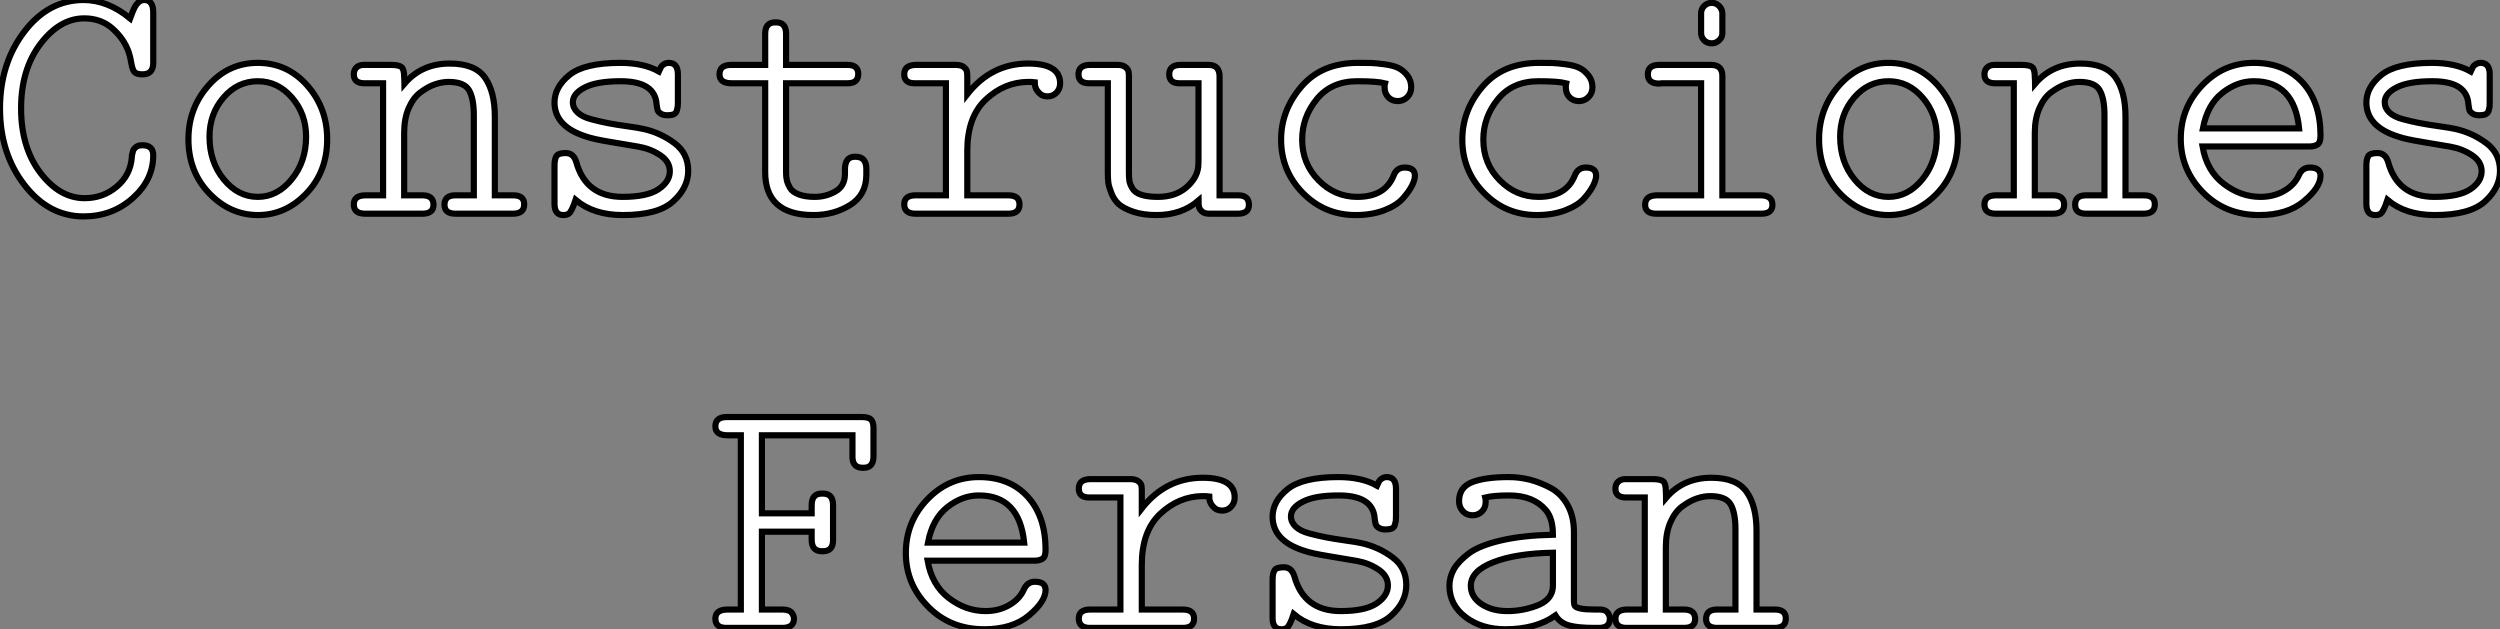 <?xml version="1.0" standalone="no"?>
<svg xmlns="http://www.w3.org/2000/svg" viewBox="2.24 -34.67 405.59 102.09"><rect x="2.24" y="-34.67" width="405.59" height="102.09" fill="#808080" stroke="none"/><path d="M6.19-4.68Q2.24-9.79 2.24-17.08Q2.24-24.36 6.17-29.52Q10.09-34.67 15.80-34.67L15.80-34.67Q19.71-34.67 23.35-31.69L23.35-31.69Q23.84-33.03 24.08-33.48Q24.31-33.93 24.71-34.30Q25.10-34.67 25.65-34.67L25.65-34.67Q27.10-34.67 27.10-32.65L27.10-32.65L27.10-24.47Q27.10-22.61 25.38-22.61L25.38-22.61Q24.42-22.61 24.08-22.96Q23.73-23.30 23.54-24.45Q23.35-25.59 23.08-26.33L23.08-26.33Q22.29-28.46 20.44-30.08Q18.59-31.69 15.91-31.69L15.91-31.69Q11.95-31.69 8.80-27.55Q5.66-23.41 5.66-17.08Q5.66-10.75 8.79-6.63Q11.92-2.52 15.97-2.52L15.97-2.52Q18.95-2.52 21.18-4.39Q23.41-6.26 23.63-9.19L23.63-9.19L23.63-9.41Q23.68-9.63 23.71-9.73Q23.73-9.84 23.79-10.08Q23.84-10.31 23.97-10.47Q24.09-10.64 24.25-10.77Q24.42-10.91 24.66-11.01Q24.91-11.10 25.27-11.10L25.27-11.10L25.38-11.10Q27.10-11.10 27.10-9.46L27.10-9.46Q27.10-5.50 23.78-2.53Q20.45 0.44 15.80 0.44L15.80 0.44Q10.14 0.44 6.19-4.68ZM32.81-12.09L32.81-12.09Q32.81-17.12 36.05-20.79Q39.29-24.47 44.06-24.47Q48.84-24.47 52.08-20.81Q55.32-17.14 55.32-12.09L55.32-12.09Q55.32-6.81 51.95-3.29Q48.59 0.22 44.08 0.22L44.08 0.22Q39.59 0.22 36.20-3.29Q32.81-6.81 32.81-12.09ZM36.23-12.50L36.23-12.50Q36.23-8.39 38.55-5.56Q40.88-2.73 44.06-2.73Q47.25-2.73 49.57-5.59Q51.90-8.45 51.90-12.50L51.90-12.50Q51.90-16.19 49.60-18.84Q47.30-21.49 44.08-21.49L44.08-21.49Q40.77-21.49 38.50-18.84Q36.23-16.19 36.23-12.50ZM59.64-1.50L59.64-1.50Q59.64-2.95 61.47-2.98L61.47-2.98L64.39-2.98L64.39-21.16L61.36-21.16Q59.64-21.16 59.64-22.61L59.64-22.61Q59.64-23.30 60.07-23.72Q60.51-24.14 61.25-24.14L61.25-24.14L65.63-24.14Q66.96-24.14 67.39-23.78Q67.81-23.41 67.81-22.18L67.81-22.18Q67.81-22.01 67.84-21.64Q67.87-21.27 67.87-21.11L67.87-21.11Q70.66-24.36 75.20-24.36L75.20-24.36Q79.30-24.36 80.91-22.09Q82.52-19.82 82.52-15.72L82.52-15.72L82.52-2.98L85.50-2.98Q87.31-2.98 87.28-1.50L87.28-1.50Q87.28 0 85.45 0L85.45 0L76.15 0Q74.35 0 74.35-1.45L74.35-1.45Q74.35-2.95 76.04-2.98L76.04-2.98L79.11-2.98L79.11-16.02Q79.11-18.70 78.33-20.04Q77.55-21.38 75.03-21.38L75.03-21.38Q73.96-21.38 72.84-21Q71.72-20.62 70.52-19.74Q69.32-18.87 68.56-17.16Q67.81-15.45 67.81-13.10L67.81-13.10L67.81-2.98L70.88-2.98Q72.57-2.93 72.57-1.45L72.57-1.45Q72.57 0 70.77 0L70.77 0L61.47 0Q59.64 0 59.64-1.50ZM92.20-1.61L92.20-1.61L92.20-7.79Q92.20-8.86 92.52-9.35Q92.83-9.84 94.01-9.84L94.01-9.84Q95.29-9.84 95.73-8.39L95.73-8.39Q97.29-2.73 103.25-2.73L103.25-2.73Q107.21-2.73 109.06-3.96Q110.91-5.20 110.91-6.89L110.91-6.89Q110.91-8.45 109.35-9.49Q107.79-10.53 105.85-10.87Q103.91-11.21 101.23-11.65Q98.55-12.09 97.37-12.50L97.37-12.50Q92.23-14.11 92.20-18.02L92.20-18.02Q92.20-20.54 94.62-22.50Q97.04-24.47 102.87-24.47L102.87-24.47Q106.67-24.47 109.13-23.08L109.13-23.08Q109.35-23.57 109.48-23.80Q109.62-24.04 109.96-24.25Q110.30-24.47 110.74-24.47L110.74-24.47Q112.19-24.47 112.22-22.67L112.22-22.67L112.22-18.10Q112.22-17.55 112.19-17.35Q112.16-17.14 112.04-16.72Q111.92-16.30 111.54-16.13Q111.15-15.97 110.52-15.97L110.52-15.97Q109.84-15.97 109.43-16.24Q109.02-16.52 108.94-16.78Q108.86-17.04 108.77-17.65Q108.69-18.27 108.69-18.32L108.69-18.32Q108.06-21.49 102.95-21.49L102.95-21.49Q102.89-21.49 102.87-21.49L102.87-21.49Q99.07-21.49 97.13-20.49Q95.18-19.50 95.18-18.10L95.18-18.10Q95.18-17.14 95.94-16.43Q96.69-15.72 98.10-15.34Q99.50-14.96 100.84-14.70Q102.18-14.44 103.97-14.19Q105.77-13.95 106.72-13.73L106.72-13.73Q109.46-13.10 111.67-11.44Q113.89-9.79 113.89-6.95L113.89-6.95Q113.89-4.21 111.45-2.00Q109.02 0.22 103.30 0.22L103.30 0.22L103.25 0.22Q98.55 0.22 95.62-2.24L95.62-2.24Q94.99-0.33 94.50 0L94.50 0Q94.17 0.22 93.68 0.22L93.68 0.22Q93.65 0.22 93.63 0.22L93.63 0.22Q92.20 0.22 92.20-1.61ZM118.97-22.61L118.97-22.61Q118.97-24.12 120.83-24.14L120.83-24.14L126.38-24.14L126.38-29.18Q126.38-31.04 128.00-31.04L128.00-31.04Q128.00-31.04 128.16-31.04L128.16-31.04Q129.77-31.04 129.77-29.18L129.77-29.18L129.77-24.14L139.75-24.14Q141.48-24.14 141.48-22.67L141.48-22.67Q141.48-21.16 139.75-21.16L139.75-21.16L129.77-21.16L129.77-6.62Q129.77-5.93 129.90-5.40Q130.02-4.87 130.40-4.20Q130.79-3.53 131.82-3.13Q132.86-2.73 134.42-2.73L134.42-2.73Q136.23-2.73 137.77-3.61Q139.32-4.48 139.32-6.45L139.32-6.45L139.32-7.16Q139.32-9.24 140.93-9.24L140.93-9.24L141.04-9.24Q142.76-9.24 142.79-7.33L142.79-7.33L142.79-6.32Q142.79-3.06 140.18-1.42Q137.57 0.22 134.20 0.22L134.20 0.22Q126.36 0.22 126.38-6.78L126.38-6.78L126.38-21.16L120.94-21.16Q118.97-21.16 118.97-22.61ZM150.66 0Q148.94-0.05 148.94-1.52Q148.94-2.98 150.77-2.98L150.77-2.98L155.70-2.98L155.70-21.16L150.61-21.16Q148.94-21.16 148.94-22.61L148.94-22.61Q148.94-24.12 150.83-24.14L150.83-24.14L157.28-24.14Q158.18-24.14 158.62-23.78Q159.06-23.41 159.11-23.06Q159.17-22.72 159.17-22.12L159.17-22.12L159.17-19.39Q163.08-24.36 169.04-24.36L169.04-24.36Q174.23-24.36 174.23-21.16L174.23-21.16Q174.23-20.26 173.65-19.65Q173.06-19.03 172.18-19.03L172.18-19.03Q171.80-19.03 171.40-19.18Q171.01-19.33 170.56-19.89Q170.11-20.45 170.11-21.33L170.11-21.33Q169.72-21.38 168.98-21.38L168.98-21.38Q165.18-21.33 162.18-18.53Q159.17-15.72 159.17-10.20L159.17-10.20L159.17-2.98L165.84-2.98Q167.64-2.98 167.64-1.50L167.64-1.50Q167.64 0 165.84 0L165.84 0L150.66 0ZM177.21-22.61L177.21-22.61Q177.21-24.12 179.05-24.14L179.05-24.14L183.53-24.14Q184.38-24.14 184.80-23.80Q185.23-23.46 185.31-23.13Q185.39-22.80 185.39-22.23L185.39-22.23L185.39-6.73Q185.39-5.82 185.47-5.32Q185.55-4.81 185.95-4.12Q186.35-3.42 187.37-3.08Q188.40-2.73 190.09-2.73L190.09-2.73Q192.88-2.73 194.65-4.22Q196.41-5.71 196.63-7.55L196.63-7.55Q196.68-8.04 196.68-9.13L196.68-9.13L196.68-21.16L193.57-21.16Q191.95-21.16 191.93-22.61L191.93-22.61Q191.93-24.12 193.73-24.14L193.73-24.14L198.32-24.14Q200.13-24.14 200.10-22.18L200.10-22.18L200.10-2.98L203.14-2.98Q204.86-2.98 204.86-1.45L204.86-1.45Q204.86 0 203.08 0L203.08 0L198.43 0Q197.59 0 197.20-0.40Q196.82-0.79 196.75-1.12Q196.68-1.45 196.68-2.13L196.68-2.13Q193.95 0.22 189.88 0.22L189.88 0.22Q187.69 0.22 186.12-0.31Q184.54-0.85 183.76-1.54Q182.98-2.24 182.56-3.31Q182.14-4.38 182.05-5.04Q181.97-5.71 181.97-6.62L181.97-6.62L181.97-21.16L178.94-21.16Q177.21-21.16 177.21-22.61ZM210.08-12.03L210.08-12.03Q210.08-16.79 213.38-20.63Q216.67-24.47 222.55-24.47L222.55-24.47Q223.89-24.47 224.71-24.45Q225.53-24.42 226.93-24.23Q228.32-24.04 229.11-23.64Q229.91-23.24 230.55-22.44Q231.19-21.63 231.19-20.51L231.19-20.51Q231.19-19.55 230.55-18.91Q229.91-18.27 229.00-18.27Q228.10-18.27 227.49-18.88Q226.87-19.50 226.87-20.51L226.87-20.51Q226.87-20.95 226.93-21.16L226.93-21.16Q225.64-21.49 222.44-21.49L222.44-21.49Q218.23-21.49 215.87-18.58Q213.50-15.67 213.50-12.03L213.50-12.03Q213.50-8.12 216.15-5.43Q218.80-2.73 222.44-2.73L222.44-2.73Q226.93-2.73 228.32-6.15L228.32-6.15Q228.81-7.49 230.13-7.49L230.13-7.49Q231.79-7.49 231.79-6.15L231.79-6.15Q231.79-5.52 231.33-4.58Q230.86-3.64 229.85-2.49Q228.84-1.34 226.82-0.56Q224.79 0.22 222.17 0.22L222.17 0.22Q217.14 0.22 213.61-3.36Q210.08-6.95 210.08-12.03ZM239.48-12.03L239.48-12.03Q239.48-16.79 242.77-20.63Q246.07-24.47 251.95-24.47L251.95-24.47Q253.29-24.47 254.11-24.45Q254.93-24.42 256.32-24.23Q257.71-24.04 258.51-23.64Q259.30-23.24 259.94-22.44Q260.59-21.63 260.59-20.51L260.59-20.51Q260.59-19.55 259.94-18.91Q259.30-18.27 258.40-18.27Q257.50-18.27 256.88-18.88Q256.27-19.50 256.27-20.51L256.27-20.51Q256.27-20.95 256.32-21.16L256.32-21.16Q255.04-21.49 251.84-21.49L251.84-21.49Q247.63-21.49 245.26-18.58Q242.89-15.67 242.89-12.03L242.89-12.03Q242.89-8.12 245.55-5.43Q248.20-2.73 251.84-2.73L251.84-2.73Q256.32-2.73 257.71-6.15L257.71-6.15Q258.21-7.49 259.52-7.49L259.52-7.49Q261.19-7.49 261.19-6.15L261.19-6.15Q261.19-5.52 260.72-4.58Q260.26-3.64 259.25-2.49Q258.23-1.34 256.21-0.56Q254.19 0.22 251.56 0.22L251.56 0.22Q246.53 0.22 243.00-3.36Q239.48-6.95 239.48-12.03ZM281.67-2.98L287.85-2.98Q289.79-2.98 289.79-1.45L289.79-1.45Q289.79 0 288.01 0L288.01 0L270.95 0Q269.14 0 269.14-1.45L269.14-1.45Q269.14-2.93 271.00-2.98L271.00-2.98L278.22-2.98L278.22-21.16L271.88-21.16Q271.82-21.16 271.66-21.14Q271.50-21.11 271.41-21.11L271.41-21.11Q269.58-21.11 269.58-22.61L269.58-22.61Q269.58-24.14 271.41-24.14L271.41-24.14L279.81-24.14Q281.67-24.14 281.67-22.34L281.67-22.34L281.67-2.98ZM279.95-27.64L279.95-27.64Q279.18-27.64 278.70-28.14Q278.22-28.63 278.22-29.34L278.22-29.34L278.22-32.51Q278.22-33.22 278.73-33.71Q279.23-34.21 279.95-34.21L279.95-34.21Q280.63-34.21 281.13-33.71Q281.64-33.22 281.67-32.51L281.67-32.51L281.67-29.31Q281.67-28.60 281.13-28.12Q280.60-27.64 279.95-27.64ZM297.36-12.09L297.36-12.09Q297.36-17.12 300.60-20.79Q303.84-24.47 308.62-24.47Q313.39-24.47 316.63-20.81Q319.87-17.14 319.87-12.09L319.87-12.09Q319.87-6.81 316.50-3.29Q313.14 0.22 308.63 0.22L308.63 0.22Q304.14 0.22 300.75-3.29Q297.36-6.81 297.36-12.09ZM300.78-12.50L300.78-12.50Q300.78-8.39 303.11-5.56Q305.43-2.73 308.62-2.73Q311.80-2.73 314.13-5.59Q316.45-8.45 316.45-12.50L316.45-12.50Q316.45-16.19 314.15-18.84Q311.86-21.49 308.63-21.49L308.63-21.49Q305.32-21.49 303.05-18.84Q300.78-16.19 300.78-12.50ZM324.19-1.50L324.19-1.50Q324.19-2.95 326.02-2.98L326.02-2.98L328.95-2.98L328.95-21.16L325.91-21.16Q324.19-21.16 324.19-22.61L324.19-22.61Q324.19-23.30 324.63-23.72Q325.06-24.14 325.80-24.14L325.80-24.14L330.18-24.14Q331.52-24.14 331.94-23.78Q332.36-23.41 332.36-22.18L332.36-22.18Q332.36-22.01 332.39-21.64Q332.42-21.27 332.42-21.11L332.42-21.11Q335.21-24.36 339.75-24.36L339.75-24.36Q343.85-24.36 345.46-22.09Q347.07-19.82 347.07-15.72L347.07-15.72L347.07-2.98L350.05-2.98Q351.86-2.98 351.83-1.50L351.83-1.50Q351.83 0 350 0L350 0L340.70 0Q338.90 0 338.90-1.45L338.90-1.45Q338.90-2.95 340.59-2.98L340.59-2.98L343.66-2.98L343.66-16.02Q343.66-18.70 342.88-20.04Q342.10-21.38 339.58-21.38L339.58-21.38Q338.52-21.38 337.39-21Q336.27-20.62 335.07-19.74Q333.87-18.87 333.12-17.16Q332.36-15.45 332.36-13.10L332.36-13.10L332.36-2.98L335.43-2.98Q337.12-2.93 337.12-1.45L337.12-1.45Q337.12 0 335.32 0L335.32 0L326.02 0Q324.19 0 324.19-1.50ZM359.65-3.45Q356.04-7.11 356.04-12.15Q356.04-17.20 359.52-20.84Q362.99-24.47 367.91-24.47L367.91-24.47Q372.89-24.47 375.80-21.29Q378.71-18.10 378.71-12.66L378.71-12.66Q378.71-11.54 378.21-11.22Q377.70-10.91 376.99-10.91L376.99-10.91L359.57-10.91Q360.25-6.95 363.02-4.84Q365.78-2.73 368.98-2.73L368.98-2.73Q371.11-2.73 372.79-3.69Q374.47-4.65 375.18-6.21L375.18-6.21Q375.73-7.49 376.99-7.49L376.99-7.49Q378.71-7.49 378.71-6.15L378.71-6.15Q378.71-4.29 376.03-2.04Q373.35 0.22 368.76 0.22L368.76 0.22Q363.26 0.22 359.65-3.45ZM359.63-13.84L359.63-13.84L375.24-13.84Q374.45-21.49 367.91-21.49L367.91-21.49Q367.88-21.49 367.86-21.49L367.86-21.49Q365.18-21.49 362.77-19.59Q360.36-17.69 359.63-13.84ZM386.15-1.61L386.15-1.61L386.15-7.79Q386.15-8.86 386.46-9.35Q386.78-9.84 387.95-9.84L387.95-9.84Q389.24-9.84 389.68-8.39L389.68-8.39Q391.23-2.73 397.20-2.73L397.20-2.73Q401.16-2.73 403.01-3.96Q404.85-5.20 404.85-6.89L404.85-6.89Q404.85-8.45 403.29-9.49Q401.73-10.53 399.79-10.87Q397.85-11.21 395.17-11.65Q392.49-12.09 391.32-12.50L391.32-12.50Q386.18-14.11 386.15-18.02L386.15-18.02Q386.15-20.54 388.57-22.50Q390.99-24.47 396.81-24.47L396.81-24.47Q400.61-24.47 403.07-23.08L403.07-23.08Q403.29-23.57 403.43-23.80Q403.57-24.04 403.91-24.25Q404.25-24.47 404.69-24.47L404.69-24.47Q406.14-24.47 406.16-22.67L406.16-22.67L406.16-18.10Q406.16-17.55 406.14-17.35Q406.11-17.14 405.99-16.72Q405.86-16.30 405.48-16.13Q405.10-15.97 404.47-15.97L404.47-15.97Q403.79-15.97 403.38-16.24Q402.96-16.52 402.88-16.78Q402.80-17.04 402.72-17.65Q402.64-18.27 402.64-18.32L402.64-18.32Q402.01-21.49 396.89-21.49L396.89-21.49Q396.84-21.49 396.81-21.49L396.81-21.49Q393.01-21.49 391.07-20.49Q389.13-19.50 389.13-18.10L389.13-18.10Q389.13-17.14 389.88-16.43Q390.63-15.72 392.04-15.34Q393.45-14.96 394.79-14.70Q396.13-14.44 397.92-14.19Q399.71-13.95 400.67-13.73L400.67-13.73Q403.40-13.10 405.62-11.44Q407.83-9.79 407.83-6.95L407.83-6.95Q407.83-4.21 405.40-2.00Q402.96 0.22 397.25 0.22L397.25 0.22L397.20 0.22Q392.49 0.22 389.57-2.24L389.57-2.24Q388.94-0.33 388.45 0L388.45 0Q388.12 0.22 387.63 0.22L387.63 0.22Q387.60 0.22 387.57 0.22L387.57 0.22Q386.15 0.22 386.15-1.61Z" fill="white" stroke="black" transform="scale(1,1)"/><path d="M118.30 65.70L118.30 65.70Q118.30 64.25 120.19 64.22L120.19 64.22Q120.19 64.22 122.43 64.22L122.43 64.22L122.43 35.95L120.30 35.95Q118.28 35.95 118.30 34.50L118.30 34.50Q118.30 32.99 120.14 32.99L120.14 32.99L142.09 32.99Q143.16 32.99 143.56 33.40Q143.95 33.81 143.95 34.77L143.95 34.77L143.95 39.36Q143.95 41.22 142.37 41.22L142.37 41.22L142.20 41.22Q140.59 41.22 140.54 39.53L140.54 39.53L140.54 35.95L125.85 35.95L125.85 48.61L133.92 48.61L133.92 47.32Q133.92 45.41 135.53 45.41L135.53 45.41L135.78 45.41Q137.39 45.41 137.39 47.27L137.39 47.27L137.39 52.98Q137.39 54.76 135.75 54.76L135.75 54.76Q135.72 54.76 135.70 54.76L135.70 54.76L135.59 54.76Q133.92 54.76 133.92 52.87L133.92 52.87L133.92 51.59L125.85 51.59L125.85 64.22L129.32 64.22Q130.34 64.27 130.69 64.75Q131.05 65.23 131.05 65.70L131.05 65.70Q131.05 67.20 129.16 67.20L129.16 67.20L120.08 67.20Q118.30 67.20 118.30 65.70ZM152.81 63.75Q149.20 60.09 149.20 55.05Q149.20 50.00 152.68 46.36Q156.15 42.73 161.07 42.73L161.07 42.73Q166.05 42.73 168.96 45.91Q171.87 49.10 171.87 54.54L171.87 54.54Q171.87 55.66 171.37 55.98Q170.86 56.29 170.15 56.29L170.15 56.29L152.73 56.29Q153.41 60.25 156.18 62.36Q158.94 64.47 162.14 64.47L162.14 64.47Q164.27 64.47 165.95 63.51Q167.63 62.55 168.34 60.99L168.34 60.99Q168.89 59.71 170.15 59.71L170.15 59.71Q171.87 59.71 171.87 61.05L171.87 61.05Q171.87 62.91 169.19 65.16Q166.51 67.42 161.92 67.42L161.92 67.42Q156.42 67.42 152.81 63.75ZM152.79 53.36L152.79 53.36L168.40 53.36Q167.61 45.71 161.07 45.71L161.07 45.71Q161.04 45.71 161.02 45.71L161.02 45.71Q158.34 45.71 155.93 47.61Q153.52 49.51 152.79 53.36ZM178.98 67.20Q177.26 67.15 177.26 65.68Q177.26 64.22 179.09 64.22L179.09 64.22L184.01 64.22L184.01 46.04L178.93 46.04Q177.26 46.04 177.26 44.59L177.26 44.59Q177.26 43.08 179.14 43.06L179.14 43.06L185.60 43.06Q186.50 43.06 186.94 43.42Q187.38 43.79 187.43 44.14Q187.48 44.48 187.48 45.08L187.48 45.08L187.48 47.81Q191.39 42.84 197.36 42.84L197.36 42.84Q202.55 42.84 202.55 46.04L202.55 46.04Q202.55 46.94 201.96 47.55Q201.38 48.17 200.50 48.17L200.50 48.17Q200.12 48.17 199.72 48.02Q199.32 47.87 198.87 47.31Q198.42 46.75 198.42 45.87L198.42 45.87Q198.04 45.82 197.30 45.82L197.30 45.82Q193.50 45.87 190.49 48.67Q187.48 51.48 187.48 57.00L187.48 57.00L187.48 64.22L194.16 64.22Q195.96 64.22 195.96 65.70L195.96 65.70Q195.96 67.20 194.16 67.20L194.16 67.20L178.98 67.20ZM208.70 65.59L208.70 65.59L208.70 59.41Q208.70 58.34 209.02 57.85Q209.33 57.36 210.51 57.36L210.51 57.36Q211.79 57.36 212.23 58.81L212.23 58.81Q213.79 64.47 219.75 64.47L219.75 64.47Q223.71 64.47 225.56 63.24Q227.41 62.00 227.41 60.31L227.41 60.31Q227.41 58.75 225.85 57.71Q224.29 56.67 222.35 56.33Q220.41 55.99 217.73 55.55Q215.05 55.11 213.87 54.70L213.87 54.70Q208.73 53.09 208.70 49.18L208.70 49.18Q208.70 46.66 211.12 44.70Q213.54 42.73 219.37 42.73L219.37 42.73Q223.17 42.73 225.63 44.12L225.63 44.12Q225.85 43.63 225.98 43.40Q226.12 43.16 226.46 42.95Q226.80 42.73 227.24 42.73L227.24 42.73Q228.69 42.73 228.72 44.53L228.72 44.53L228.72 49.10Q228.72 49.65 228.69 49.85Q228.66 50.06 228.54 50.48Q228.42 50.90 228.04 51.07Q227.65 51.23 227.02 51.23L227.02 51.23Q226.34 51.23 225.93 50.96Q225.52 50.68 225.44 50.42Q225.36 50.16 225.27 49.55Q225.19 48.93 225.19 48.88L225.19 48.88Q224.56 45.71 219.45 45.71L219.45 45.71Q219.39 45.71 219.37 45.71L219.37 45.71Q215.57 45.71 213.63 46.71Q211.68 47.70 211.68 49.10L211.68 49.10Q211.68 50.06 212.44 50.77Q213.19 51.48 214.60 51.86Q216.00 52.24 217.34 52.50Q218.68 52.76 220.47 53.01Q222.27 53.25 223.22 53.47L223.22 53.47Q225.96 54.10 228.17 55.76Q230.39 57.41 230.39 60.25L230.39 60.25Q230.39 62.99 227.95 65.20Q225.52 67.42 219.80 67.42L219.80 67.42L219.75 67.42Q215.05 67.42 212.12 64.96L212.12 64.96Q211.49 66.87 211 67.20L211 67.20Q210.67 67.42 210.18 67.42L210.18 67.42Q210.15 67.42 210.13 67.42L210.13 67.42Q208.70 67.42 208.70 65.59ZM237.39 60.36L237.39 60.36Q237.39 58.97 238.11 57.68Q238.84 56.40 240.54 55.11Q242.25 53.83 245.75 53.01Q249.25 52.19 254.18 52.08L254.18 52.08Q254.18 49.45 253.05 48.11L253.05 48.11Q251.03 45.71 247.07 45.71L247.07 45.71Q244.55 45.71 243.21 46.04L243.21 46.04Q243.27 46.25 243.27 46.75L243.27 46.75Q243.27 47.70 242.65 48.32Q242.04 48.93 241.13 48.93L241.13 48.93Q240.18 48.93 239.56 48.26Q238.95 47.59 238.95 46.64L238.95 46.64Q238.95 44.40 241.05 43.56Q243.16 42.73 247.01 42.73L247.01 42.73Q248.73 42.73 250.42 43.15Q252.10 43.58 253.81 44.49Q255.52 45.41 256.55 47.25Q257.59 49.10 257.59 51.64L257.59 51.64L257.59 62.93Q257.59 63.43 257.76 63.66Q257.92 63.89 258.69 64.06Q259.45 64.22 261.12 64.22L261.12 64.22L261.86 64.22Q262.65 64.22 263.04 64.70Q263.42 65.18 263.42 65.70L263.42 65.70Q263.42 67.20 261.64 67.20L261.64 67.20L260.90 67.20Q258.22 67.20 256.79 66.80Q255.35 66.41 254.59 65.18L254.59 65.18Q251.44 67.42 246.46 67.42L246.46 67.42Q242.61 67.42 240.00 65.44Q237.39 63.45 237.39 60.36ZM240.86 60.36L240.86 60.36Q240.86 62.17 242.57 63.32Q244.28 64.47 246.79 64.47L246.79 64.47Q249.20 64.47 251.50 63.62Q253.79 62.77 254.12 60.99L254.12 60.99Q254.18 60.72 254.18 60.15L254.18 60.15L254.18 55.00Q248.19 55.11 244.52 56.54Q240.86 57.96 240.86 60.36ZM264.32 65.70L264.32 65.70Q264.32 64.25 266.15 64.22L266.15 64.22L269.08 64.22L269.08 46.04L266.04 46.04Q264.32 46.04 264.32 44.59L264.32 44.59Q264.32 43.90 264.76 43.48Q265.20 43.06 265.93 43.06L265.93 43.06L270.31 43.06Q271.65 43.06 272.07 43.42Q272.50 43.79 272.50 45.02L272.50 45.02Q272.50 45.19 272.52 45.56Q272.55 45.93 272.55 46.09L272.55 46.09Q275.34 42.84 279.88 42.84L279.88 42.84Q283.98 42.84 285.59 45.11Q287.21 47.38 287.21 51.48L287.21 51.48L287.21 64.22L290.19 64.22Q291.99 64.22 291.96 65.70L291.96 65.70Q291.96 67.20 290.13 67.20L290.13 67.20L280.84 67.20Q279.03 67.20 279.03 65.75L279.03 65.75Q279.03 64.25 280.73 64.22L280.73 64.22L283.79 64.22L283.79 51.18Q283.79 48.50 283.01 47.16Q282.23 45.82 279.71 45.82L279.71 45.82Q278.65 45.82 277.53 46.20Q276.41 46.58 275.20 47.46Q274 48.33 273.25 50.04Q272.50 51.75 272.50 54.10L272.50 54.10L272.50 64.22L275.56 64.22Q277.25 64.27 277.25 65.75L277.25 65.75Q277.25 67.20 275.45 67.20L275.45 67.20L266.15 67.20Q264.32 67.20 264.32 65.70Z" fill="white" stroke="black" transform="scale(1,1)"/></svg>
